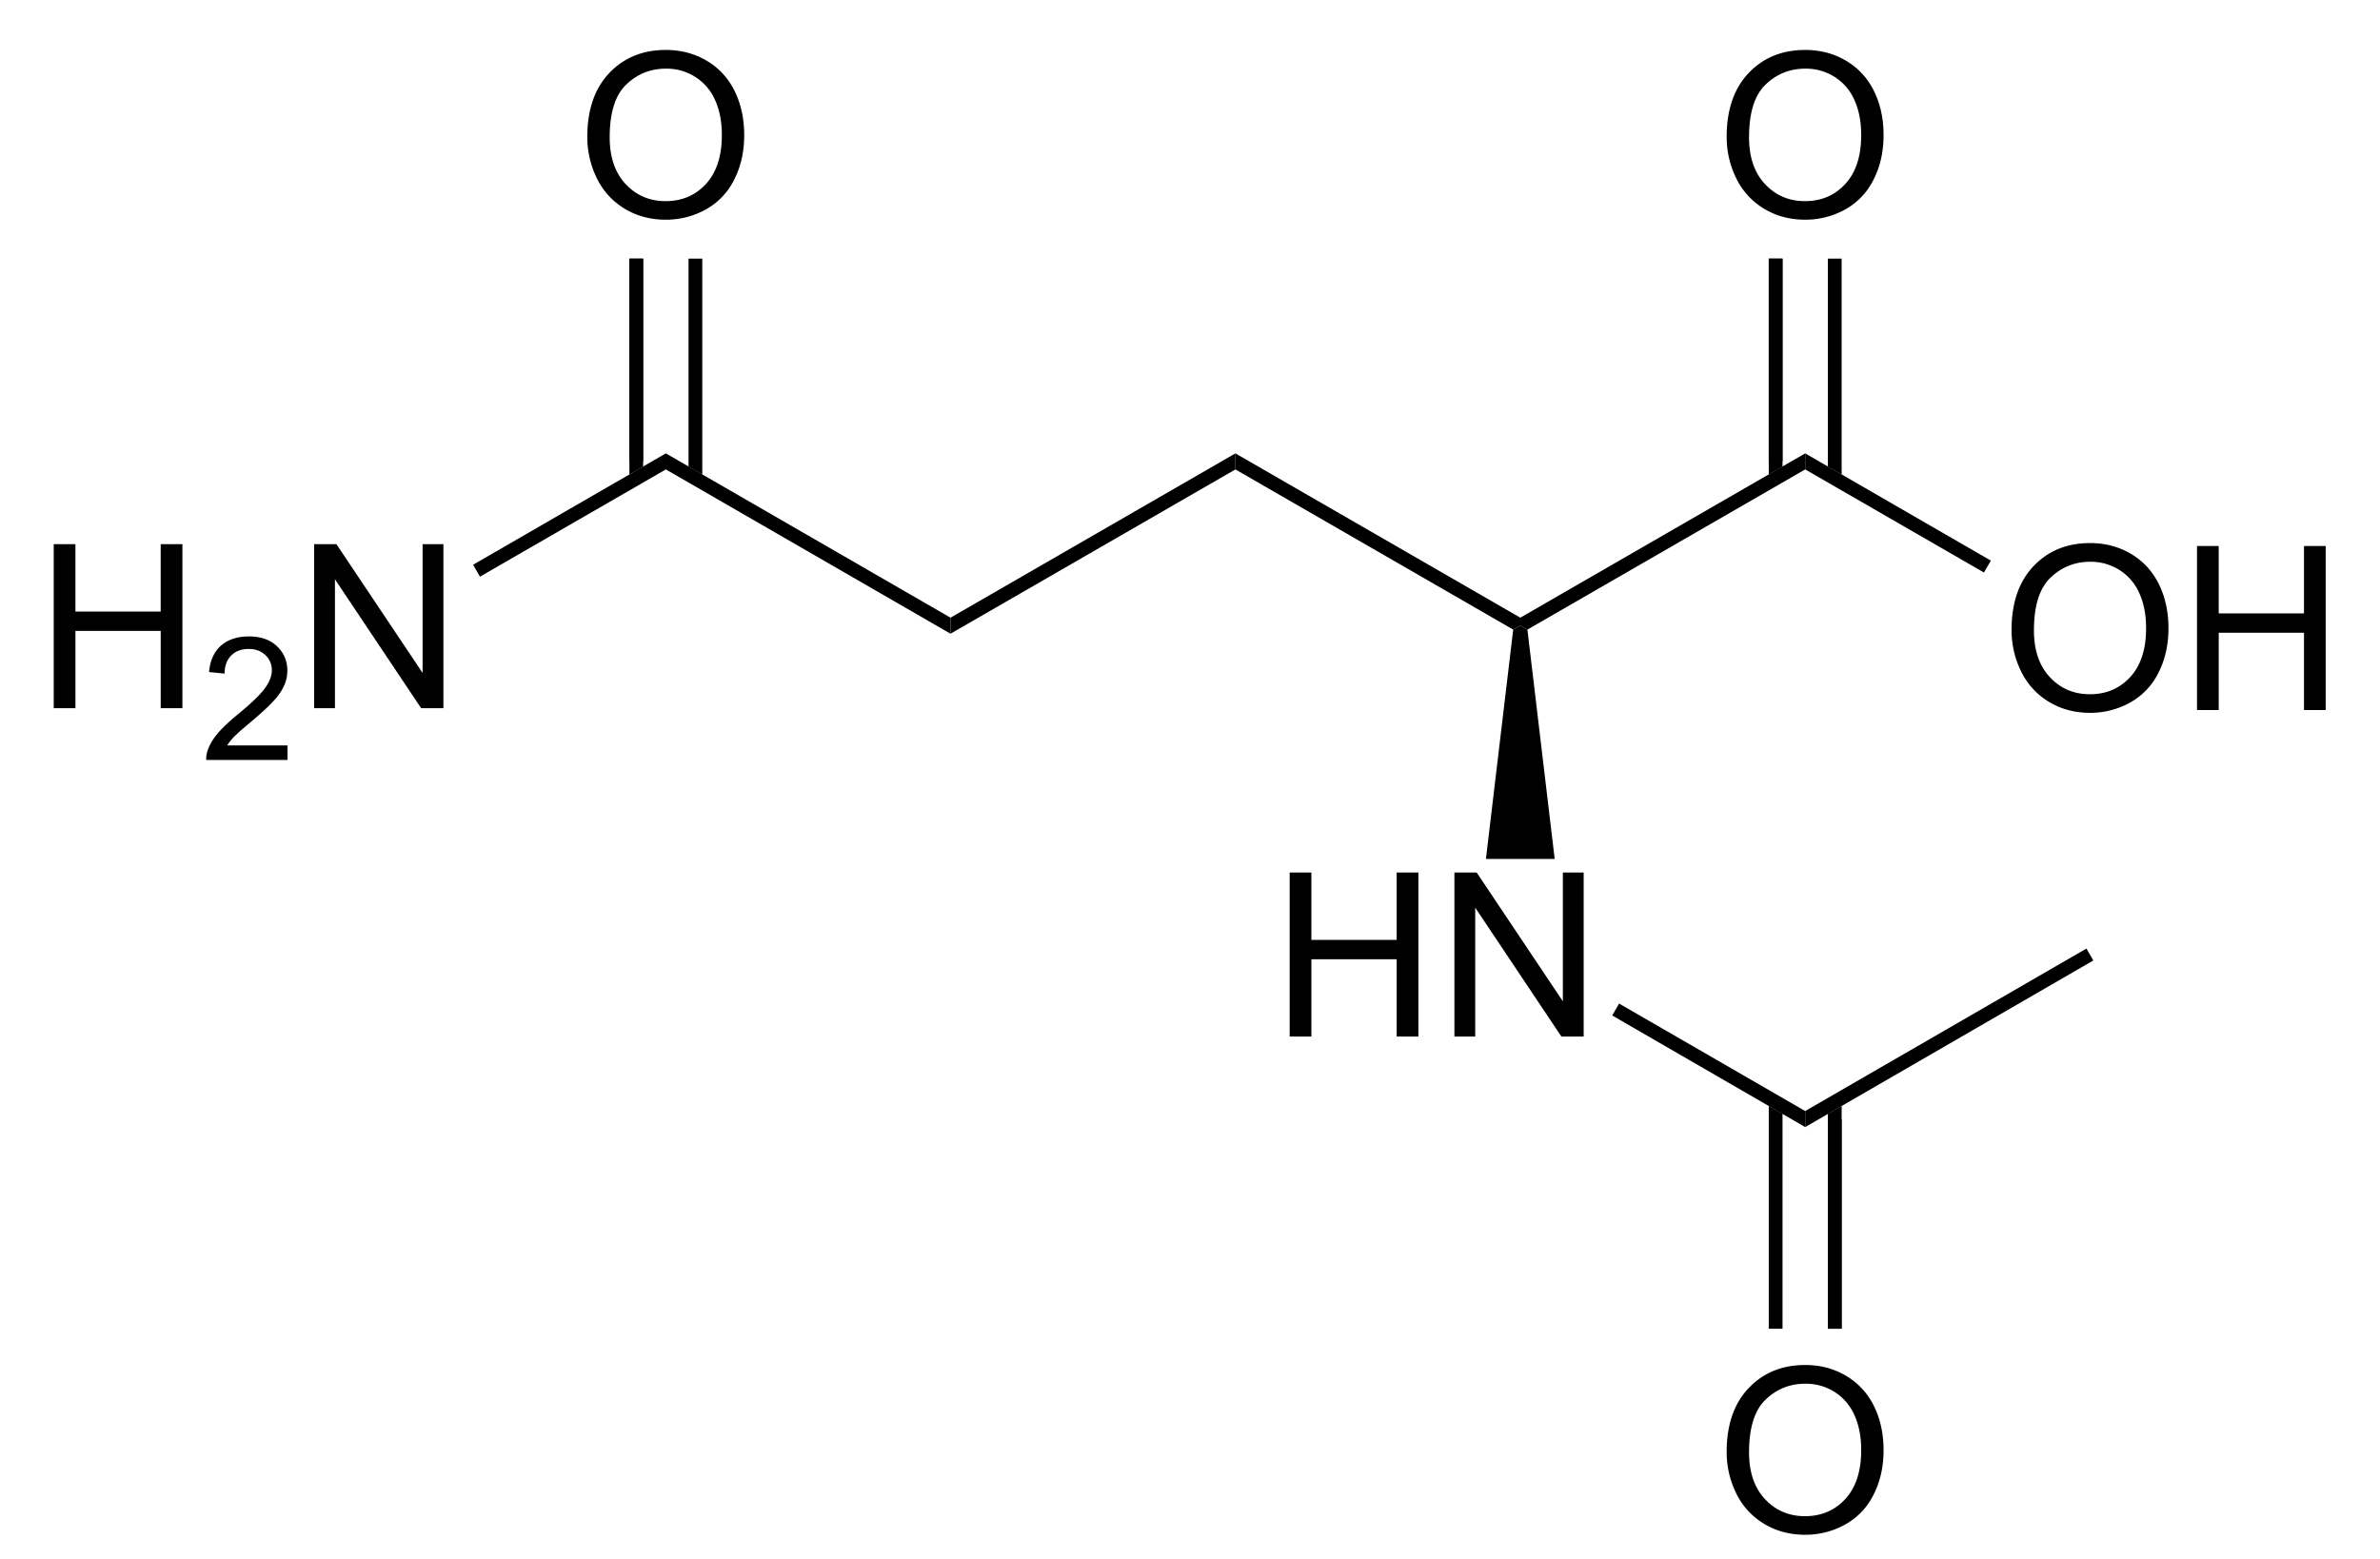 <svg xmlns="http://www.w3.org/2000/svg" viewBox="100.91 122.97 100.62 65.92" preserveAspectRatio="xMidYMid"><clipPath id="a"><path d="M.3.3h539.4v719.15H.3z"/></clipPath><path style="fill:#fff;fill-opacity:0" d="M100.91 122.97h100.62v65.92H100.91z" fill="none" transform="matrix(.969 0 0 .969 4.689 4.835)"/><g clip-path="url(#a)" transform="matrix(.969 0 0 .969 4.689 4.835)"><g style="text-anchor:end"><path d="M101.643 152.82v-7.158h.947v2.94h3.72v-2.94h.948v7.158h-.947v-3.374h-3.72v3.374z" style="font-size:10px;fill:#000;font-family:Arial"/><path d="M111.844 154.446v.634h-3.548c-.005-.159.02-.311.077-.458.09-.241.235-.48.434-.714.199-.234.486-.505.862-.813.583-.478.978-.857 1.183-1.137.205-.28.307-.544.307-.793a.881.881 0 0 0-.28-.66c-.186-.18-.43-.27-.73-.27-.318 0-.572.095-.762.286-.19.19-.287.454-.29.79l-.677-.069c.047-.505.221-.89.524-1.155.303-.265.71-.398 1.22-.398.514 0 .922.143 1.222.429.3.285.45.64.45 1.062 0 .215-.043.426-.13.633a2.459 2.459 0 0 1-.439.656c-.203.23-.542.544-1.016.945-.395.332-.65.557-.761.675a2.168 2.168 0 0 0-.279.357z" style="font-size:7.5px;fill:#000;font-family:Arial"/><path d="M113.005 152.82v-7.158h.972l3.76 5.62v-5.62h.908v7.158h-.972l-3.76-5.625v5.625z" style="font-size:10px;fill:#000;font-family:Arial"/></g><path d="m120.24 147.08-.15-.26-.15-.26 8.41-4.86v.7zM128.35 142.4v-.7l12.42 7.17v.7z" shape-rendering="geometricPrecision" style="fill:#000;fill-rule:evenodd;stroke:#000;stroke-width:0;stroke-linejoin:miter"/><g style="text-anchor:start"><path d="M124.923 127.894c0-1.188.32-2.119.957-2.79.638-.673 1.462-1.01 2.471-1.01.66 0 1.257.159 1.787.474.53.316.935.757 1.214 1.321.278.565.417 1.206.417 1.922 0 .726-.146 1.375-.44 1.948a3 3 0 0 1-1.244 1.301 3.557 3.557 0 0 1-1.739.442c-.674 0-1.276-.163-1.806-.488a3.142 3.142 0 0 1-1.206-1.333 4.04 4.04 0 0 1-.41-1.787zm.977.014c0 .863.232 1.543.696 2.039.464.496 1.046.745 1.745.745.713 0 1.3-.251 1.76-.752.461-.502.692-1.213.692-2.134 0-.583-.099-1.091-.296-1.526a2.27 2.27 0 0 0-.864-1.01 2.343 2.343 0 0 0-1.277-.36c-.67 0-1.248.23-1.73.691-.484.46-.726 1.23-.726 2.307z" style="font-size:10px;fill:#000;font-family:Arial"/></g><path style="stroke:#000;stroke-width:.6" d="M127.06 142.05v-8.85"/><path d="m129.34 142.28.6.34v-9.42h-.6zM126.76 142.62l.6-.34v-9.08h-.6zM140.77 149.57v-.7l12.43-7.17v.7z" shape-rendering="geometricPrecision" style="fill:#000;fill-rule:evenodd;stroke:#000;stroke-width:0;stroke-linejoin:miter"/><path d="M153.2 142.4v-.7l12.43 7.17v.35l-.31.17zM165.94 149.39l-.31-.17v-.35l12.43-7.17v.7z" shape-rendering="geometricPrecision" style="fill:#000;fill-rule:evenodd;stroke:#000;stroke-width:0;stroke-linejoin:miter"/><g style="text-anchor:start"><path d="M187.063 149.414c0-1.188.32-2.119.957-2.79.638-.673 1.462-1.01 2.471-1.01.66 0 1.257.159 1.787.474.53.316.935.757 1.214 1.321.278.565.417 1.206.417 1.922 0 .726-.146 1.375-.44 1.948a3 3 0 0 1-1.244 1.301 3.557 3.557 0 0 1-1.739.442c-.674 0-1.276-.163-1.806-.488a3.142 3.142 0 0 1-1.206-1.333 4.04 4.04 0 0 1-.41-1.787zm.977.014c0 .863.232 1.542.696 2.039.464.496 1.046.744 1.745.744.713 0 1.3-.25 1.76-.751.461-.502.692-1.213.692-2.134 0-.583-.099-1.092-.296-1.526a2.27 2.27 0 0 0-.864-1.01 2.343 2.343 0 0 0-1.277-.36c-.67 0-1.248.23-1.73.691-.484.46-.726 1.23-.726 2.307zM195.154 152.9v-7.158h.947v2.94h3.721v-2.94h.947v7.158h-.947v-3.374h-3.72v3.374z" style="font-size:10px;fill:#000;font-family:Arial"/></g><path d="M178.06 142.4v-.7l8.1 4.68-.15.26-.15.26z" shape-rendering="geometricPrecision" style="fill:#000;fill-rule:evenodd;stroke:#000;stroke-width:0;stroke-linejoin:miter"/><g style="text-anchor:start"><path d="M174.633 127.894c0-1.188.32-2.119.957-2.79.638-.673 1.462-1.01 2.471-1.01.66 0 1.257.159 1.787.474.53.316.935.757 1.214 1.321.278.565.417 1.206.417 1.922 0 .726-.146 1.375-.44 1.948a3 3 0 0 1-1.244 1.301 3.557 3.557 0 0 1-1.739.442c-.674 0-1.276-.163-1.806-.488a3.142 3.142 0 0 1-1.206-1.333 4.04 4.04 0 0 1-.41-1.787zm.977.014c0 .863.232 1.543.696 2.039.464.496 1.045.745 1.745.745.713 0 1.3-.251 1.76-.752.461-.502.692-1.213.692-2.134 0-.583-.099-1.091-.296-1.526a2.27 2.27 0 0 0-.864-1.01 2.343 2.343 0 0 0-1.277-.36c-.67 0-1.248.23-1.73.691-.484.46-.726 1.23-.726 2.307z" style="font-size:10px;fill:#000;font-family:Arial"/></g><path style="stroke:#000;stroke-width:.6" d="M176.77 142.05v-8.85"/><path d="m179.05 142.28.6.34v-9.42h-.6zM176.47 142.62l.6-.34v-9.08h-.6z" shape-rendering="geometricPrecision" style="fill:#000;fill-rule:evenodd;stroke:#000;stroke-width:0;stroke-linejoin:miter"/><g style="text-anchor:end"><path d="M155.568 167.15v-7.158h.947v2.94h3.72v-2.94h.948v7.158h-.947v-3.374h-3.721v3.374zM162.755 167.15v-7.158h.972l3.76 5.62v-5.62h.908v7.158h-.972l-3.76-5.625v5.625z" style="font-size:10px;fill:#000;font-family:Arial"/></g><path d="m165.32 149.39.31-.17.31.17 1.19 10.01h-3zM169.64 166.23l.15-.26.15-.26 8.12 4.69v.7z" shape-rendering="geometricPrecision" style="fill:#000;fill-rule:evenodd;stroke:#000;stroke-width:0;stroke-linejoin:miter"/><g style="text-anchor:start"><path d="M174.633 185.284c0-1.188.32-2.119.957-2.79.638-.673 1.462-1.01 2.471-1.01.66 0 1.257.159 1.787.474.53.316.935.757 1.214 1.321.278.565.417 1.206.417 1.922 0 .726-.146 1.375-.44 1.948a3 3 0 0 1-1.244 1.301 3.557 3.557 0 0 1-1.739.442c-.674 0-1.276-.163-1.806-.488a3.142 3.142 0 0 1-1.206-1.333 4.04 4.04 0 0 1-.41-1.787zm.977.014c0 .863.232 1.542.696 2.039.464.496 1.045.744 1.745.744.713 0 1.3-.25 1.76-.751.461-.502.692-1.213.692-2.134 0-.583-.099-1.092-.296-1.526a2.27 2.27 0 0 0-.864-1.01 2.343 2.343 0 0 0-1.277-.36c-.67 0-1.248.23-1.73.691-.484.46-.726 1.23-.726 2.307z" style="font-size:10px;fill:#000;font-family:Arial"/></g><path style="stroke:#000;stroke-width:.6" d="M179.35 170.75v9.15"/><path d="m177.07 170.52-.6-.34v9.72h.6zM179.65 170.18l-.6.34v9.38h.6z" shape-rendering="geometricPrecision" style="fill:#000;fill-rule:evenodd;stroke:#000;stroke-width:0;stroke-linejoin:miter"/><path d="M178.06 171.1v-.7l12.27-7.09.15.26.15.26z" shape-rendering="geometricPrecision" style="fill:#000;fill-rule:evenodd;stroke:#000;stroke-width:0;stroke-linejoin:miter"/></g></svg>